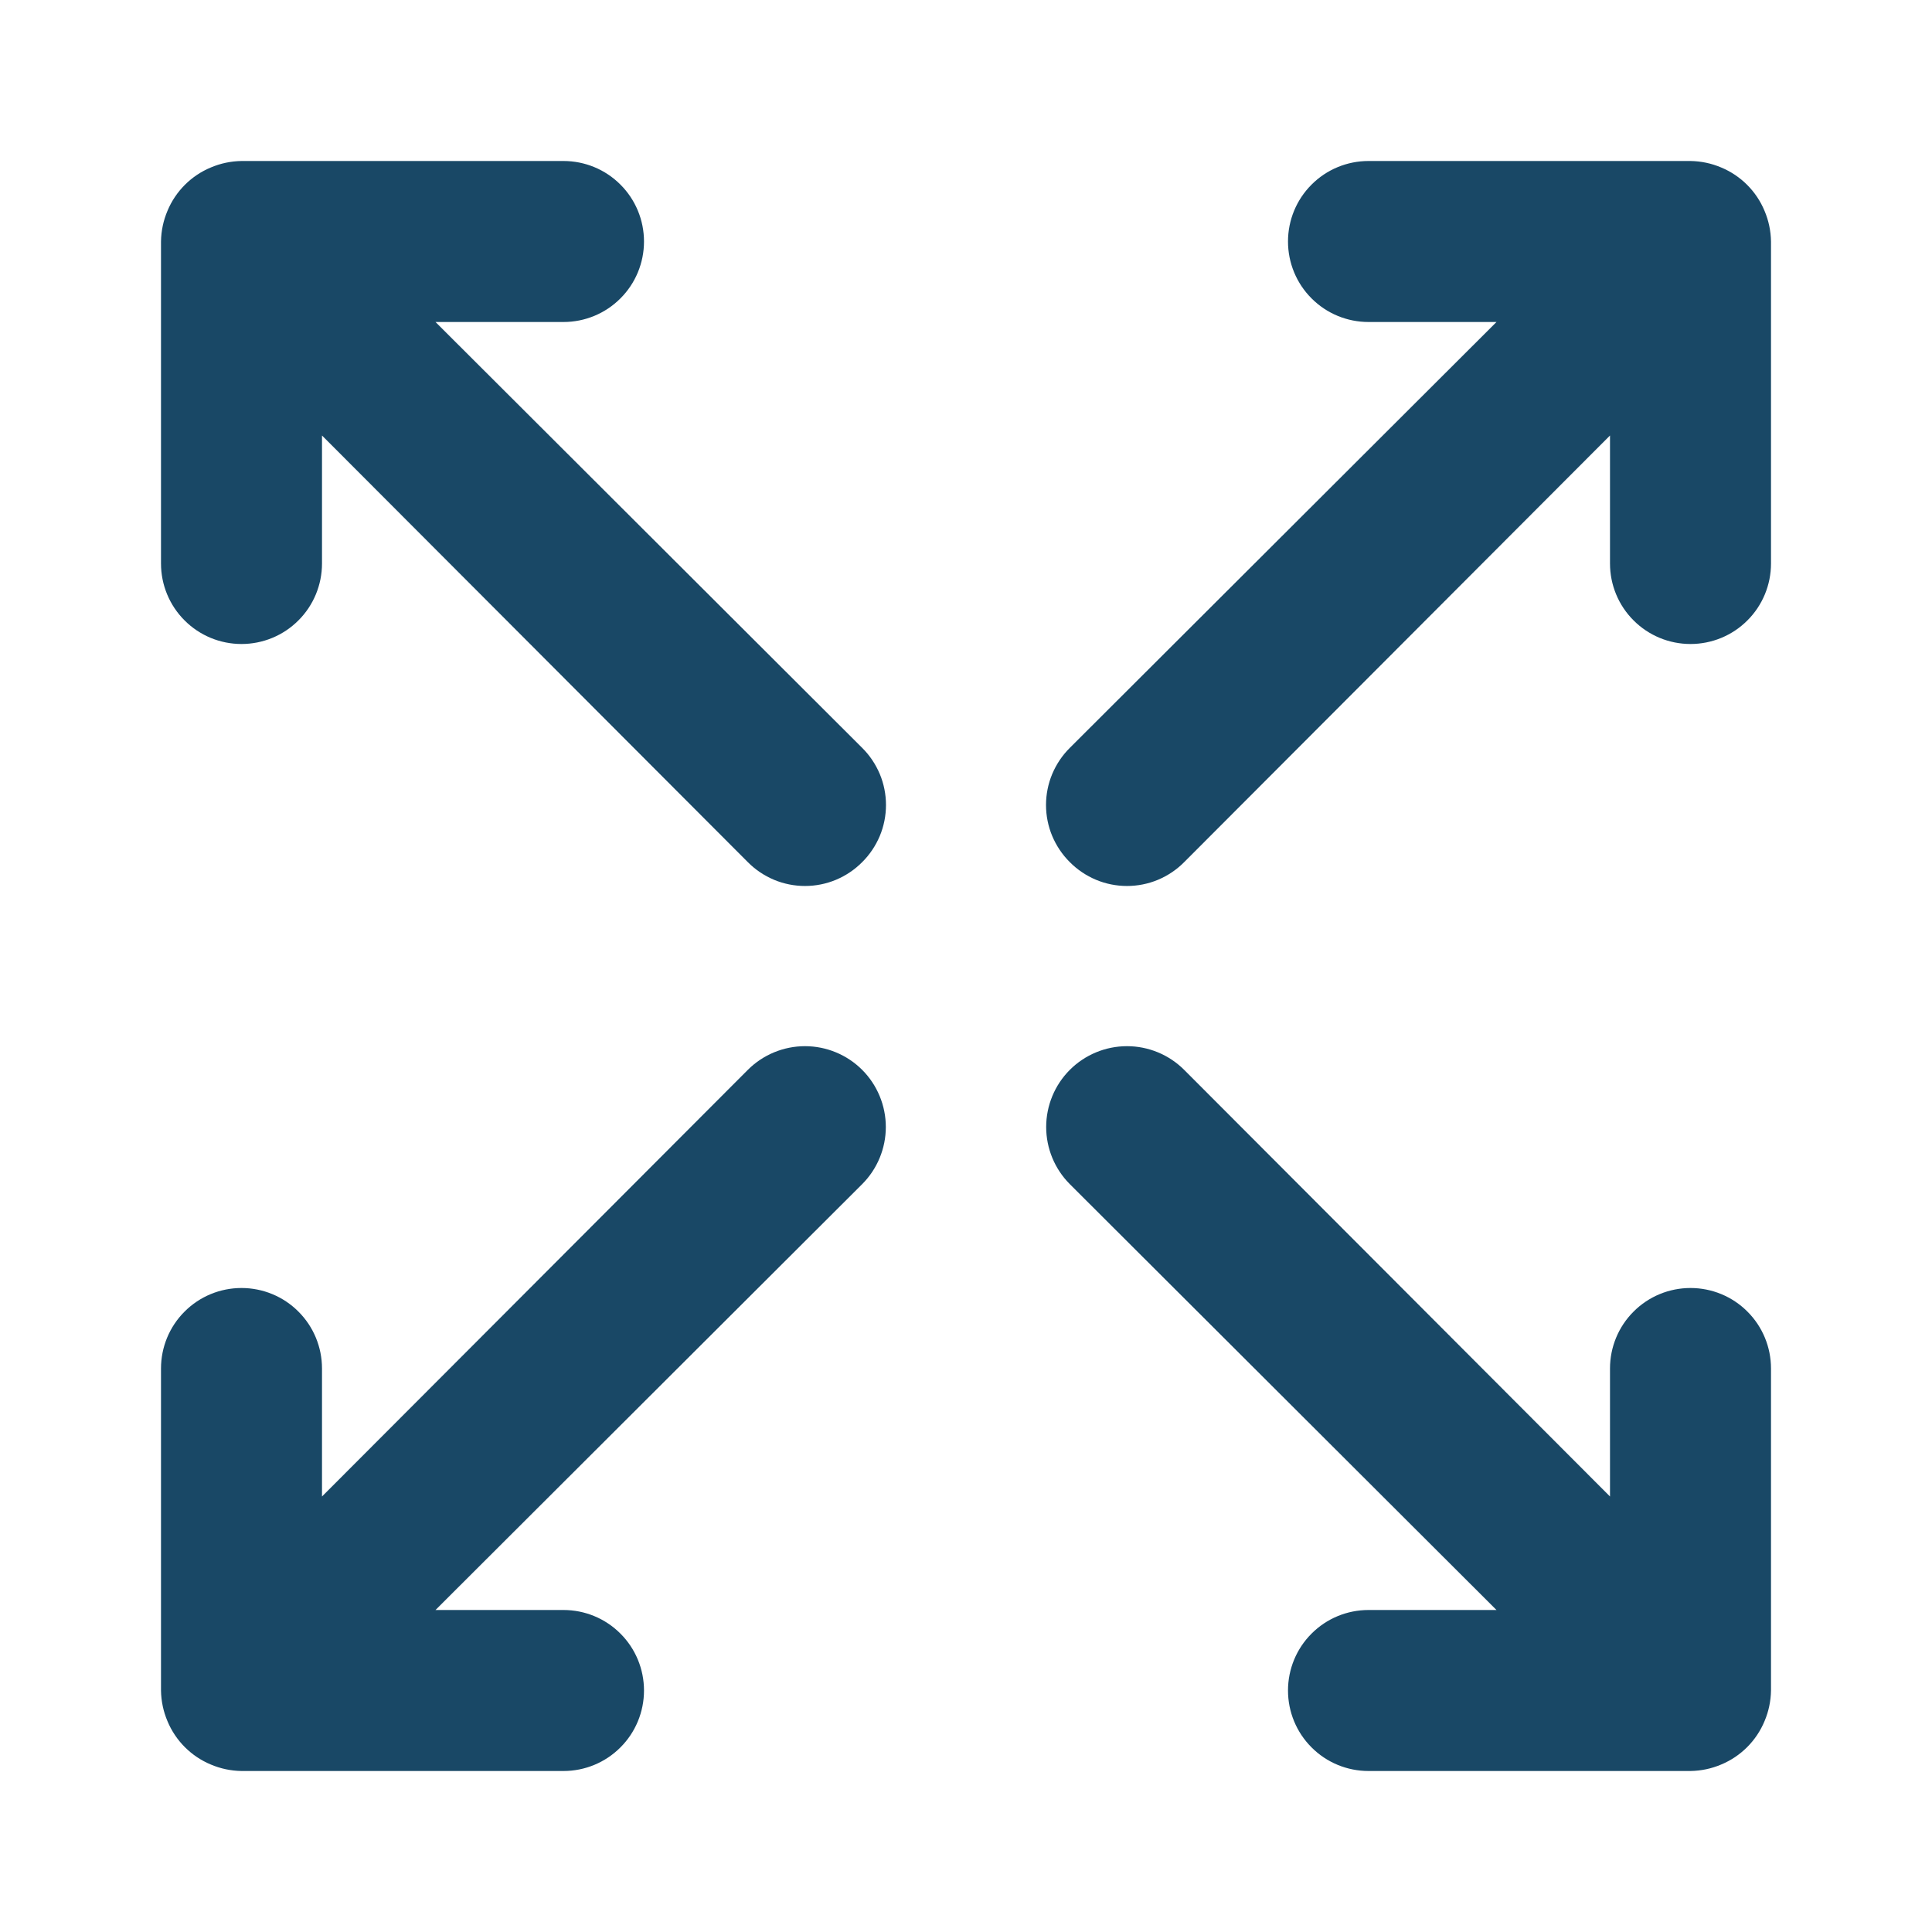 <?xml version="1.0" encoding="UTF-8"?> <svg xmlns="http://www.w3.org/2000/svg" width="24" height="24" viewBox="0 0 24 24" fill="none"><path d="M9.29 13.29L4 18.59V17C4 16.735 3.895 16.48 3.707 16.293C3.52 16.105 3.265 16 3 16C2.735 16 2.48 16.105 2.293 16.293C2.105 16.48 2 16.735 2 17V21C2.002 21.131 2.029 21.26 2.08 21.38C2.181 21.624 2.376 21.819 2.62 21.92C2.74 21.971 2.869 21.998 3 22H7C7.265 22 7.52 21.895 7.707 21.707C7.895 21.52 8 21.265 8 21C8 20.735 7.895 20.48 7.707 20.293C7.52 20.105 7.265 20 7 20H5.41L10.71 14.71C10.898 14.522 11.004 14.266 11.004 14C11.004 13.734 10.898 13.478 10.71 13.29C10.522 13.102 10.266 12.996 10 12.996C9.734 12.996 9.478 13.102 9.29 13.29ZM5.41 4H7C7.265 4 7.52 3.895 7.707 3.707C7.895 3.52 8 3.265 8 3C8 2.735 7.895 2.48 7.707 2.293C7.52 2.105 7.265 2 7 2H3C2.869 2.002 2.74 2.029 2.62 2.08C2.376 2.181 2.181 2.376 2.08 2.62C2.029 2.74 2.002 2.869 2 3V7C2 7.265 2.105 7.52 2.293 7.707C2.48 7.895 2.735 8 3 8C3.265 8 3.52 7.895 3.707 7.707C3.895 7.52 4 7.265 4 7V5.41L9.29 10.71C9.383 10.804 9.494 10.878 9.615 10.929C9.737 10.98 9.868 11.006 10 11.006C10.132 11.006 10.263 10.98 10.385 10.929C10.506 10.878 10.617 10.804 10.71 10.71C10.804 10.617 10.878 10.506 10.929 10.385C10.98 10.263 11.006 10.132 11.006 10C11.006 9.868 10.98 9.737 10.929 9.615C10.878 9.494 10.804 9.383 10.71 9.29L5.41 4ZM21 16C20.735 16 20.48 16.105 20.293 16.293C20.105 16.48 20 16.735 20 17V18.59L14.71 13.29C14.522 13.102 14.266 12.996 14 12.996C13.734 12.996 13.478 13.102 13.29 13.29C13.102 13.478 12.996 13.734 12.996 14C12.996 14.266 13.102 14.522 13.29 14.71L18.59 20H17C16.735 20 16.48 20.105 16.293 20.293C16.105 20.48 16 20.735 16 21C16 21.265 16.105 21.52 16.293 21.707C16.48 21.895 16.735 22 17 22H21C21.131 21.998 21.26 21.971 21.38 21.92C21.624 21.819 21.819 21.624 21.92 21.38C21.971 21.26 21.998 21.131 22 21V17C22 16.735 21.895 16.48 21.707 16.293C21.52 16.105 21.265 16 21 16ZM21.92 2.62C21.819 2.376 21.624 2.181 21.38 2.08C21.26 2.029 21.131 2.002 21 2H17C16.735 2 16.48 2.105 16.293 2.293C16.105 2.48 16 2.735 16 3C16 3.265 16.105 3.52 16.293 3.707C16.48 3.895 16.735 4 17 4H18.59L13.29 9.29C13.196 9.383 13.122 9.494 13.071 9.615C13.02 9.737 12.994 9.868 12.994 10C12.994 10.132 13.02 10.263 13.071 10.385C13.122 10.506 13.196 10.617 13.29 10.71C13.383 10.804 13.494 10.878 13.615 10.929C13.737 10.98 13.868 11.006 14 11.006C14.132 11.006 14.263 10.98 14.385 10.929C14.506 10.878 14.617 10.804 14.71 10.71L20 5.41V7C20 7.265 20.105 7.52 20.293 7.707C20.48 7.895 20.735 8 21 8C21.265 8 21.52 7.895 21.707 7.707C21.895 7.52 22 7.265 22 7V3C21.998 2.869 21.971 2.74 21.92 2.62Z" fill="#194866"></path></svg> 